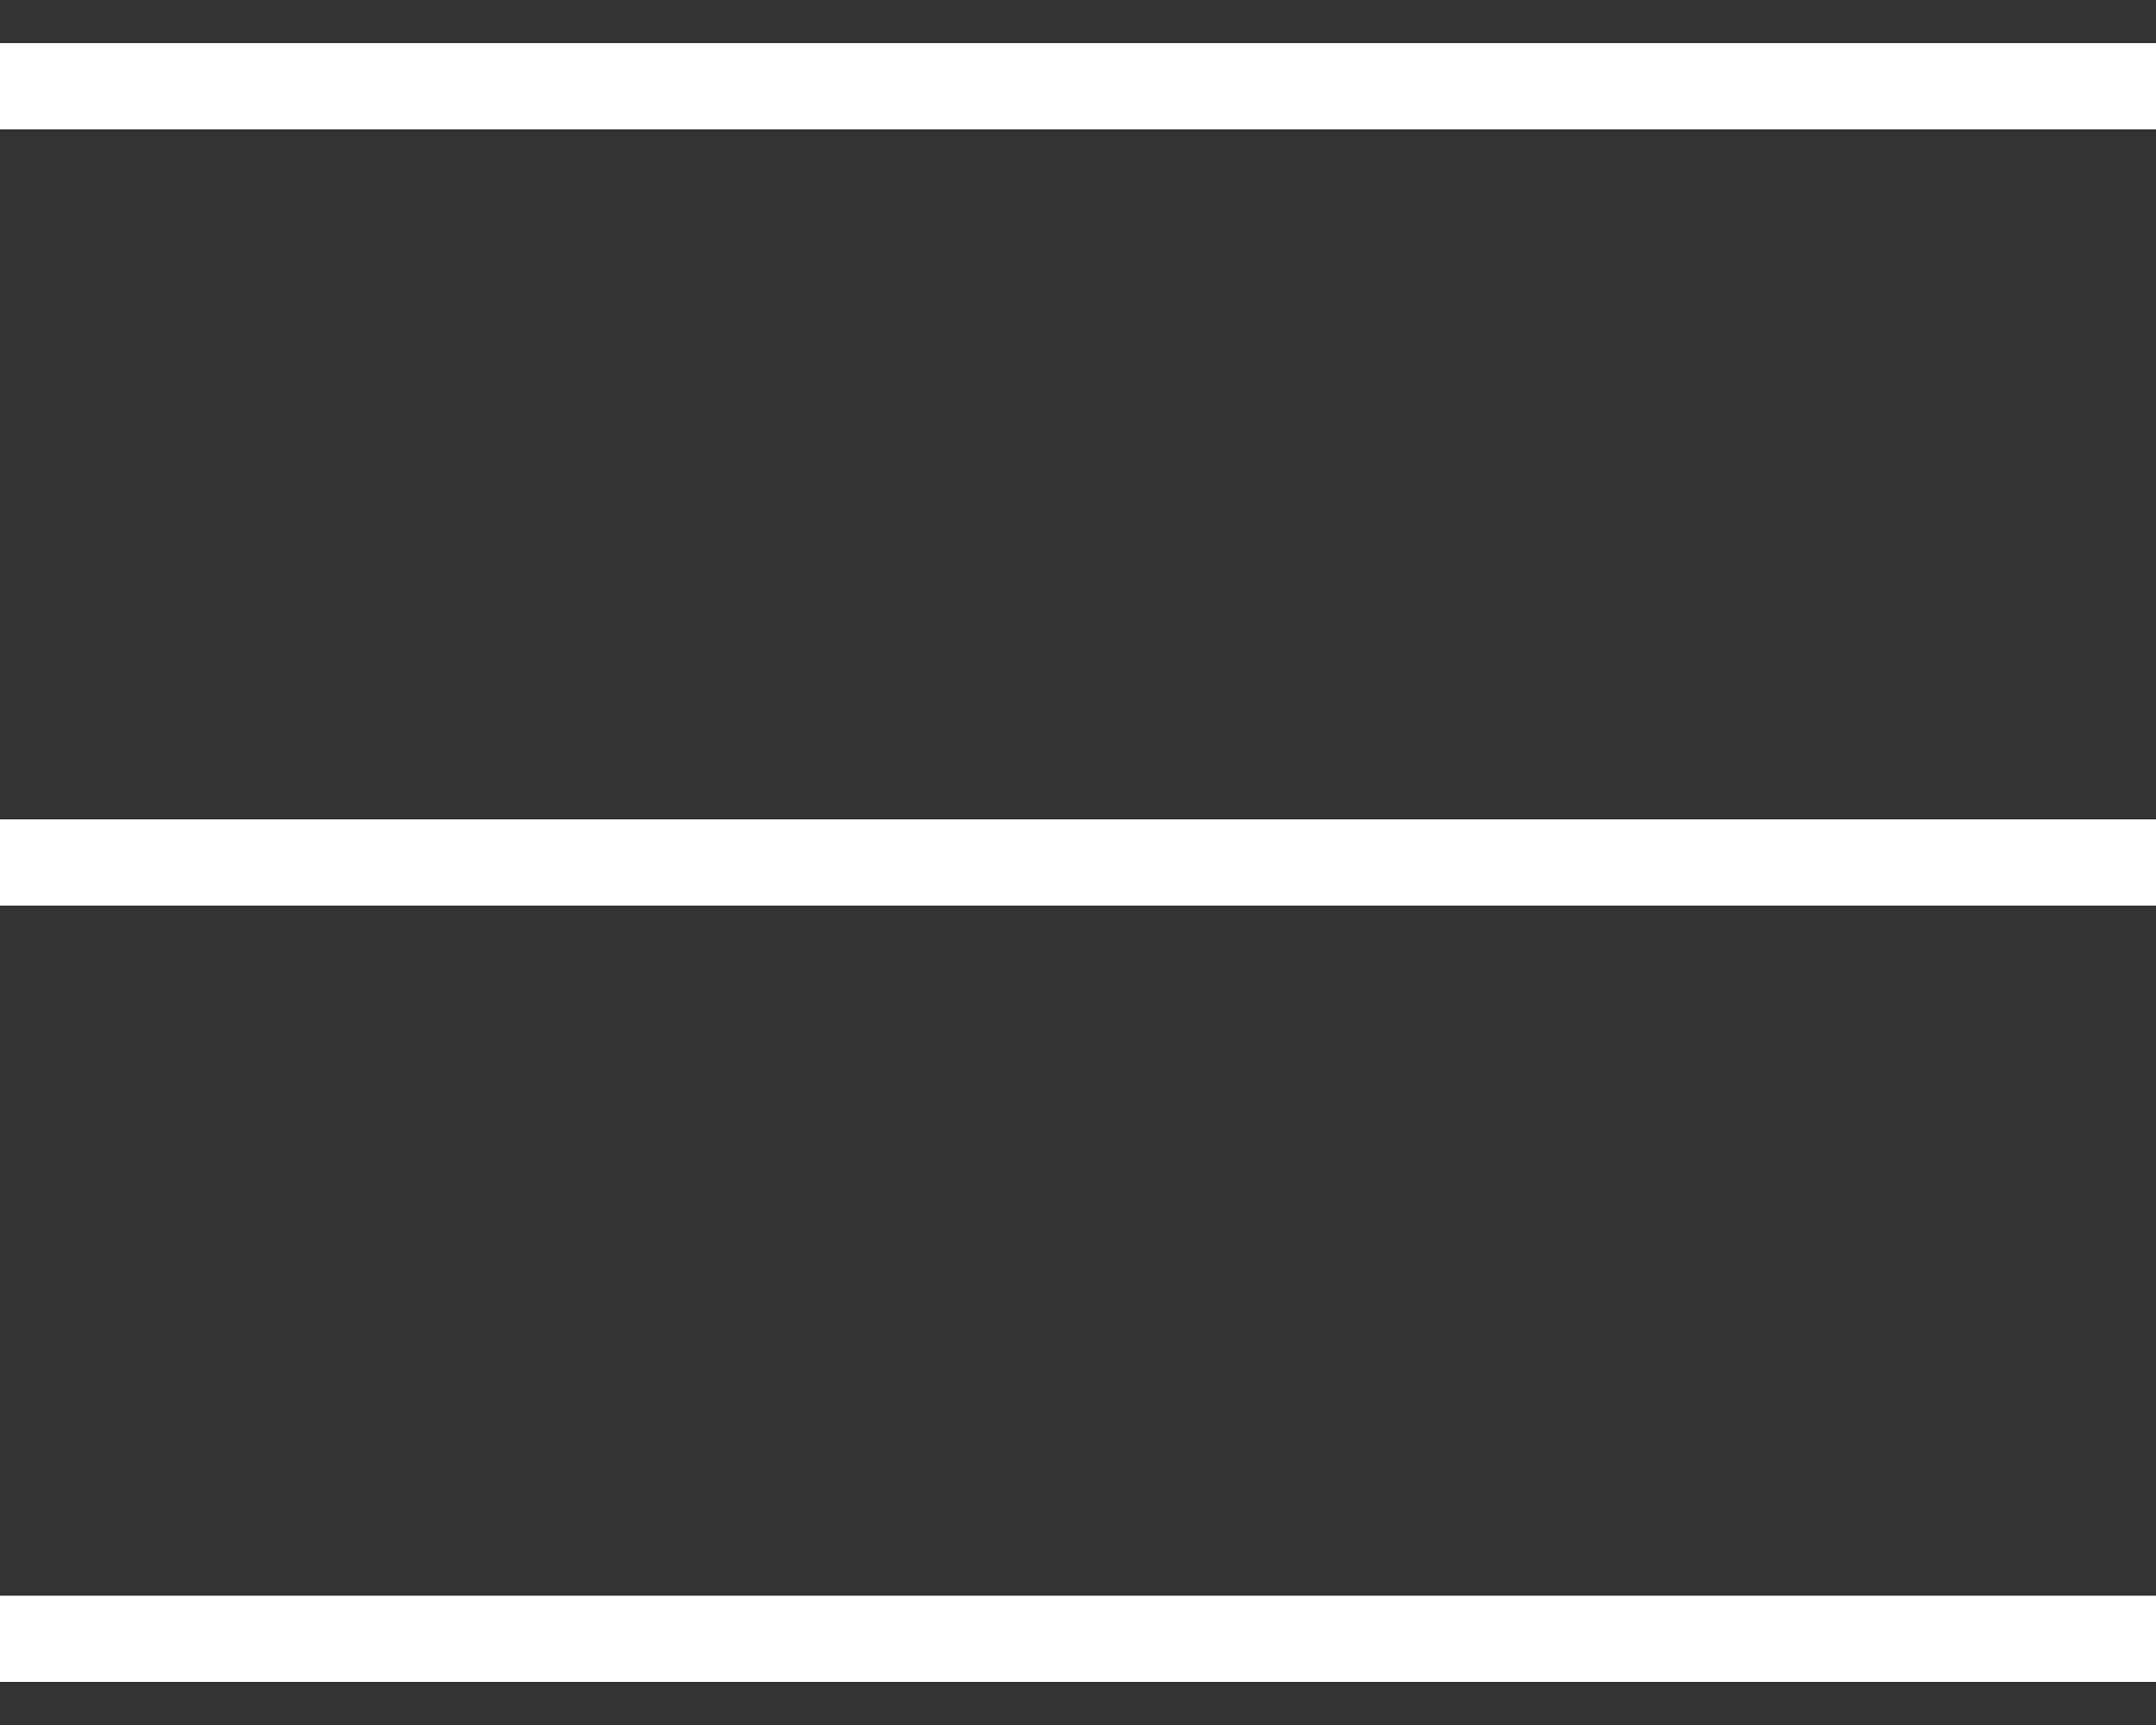 <svg width="25" height="20" viewBox="0 0 25 20" fill="none" xmlns="http://www.w3.org/2000/svg">
<rect x="0" y="0" width="25" height="20" fill="#333333" stroke="none"/>
<path d="M0 1H25" stroke="white"/>
<path d="M0 10H25" stroke="white"/>
<path d="M0 19H25" stroke="white"/>
</svg>
